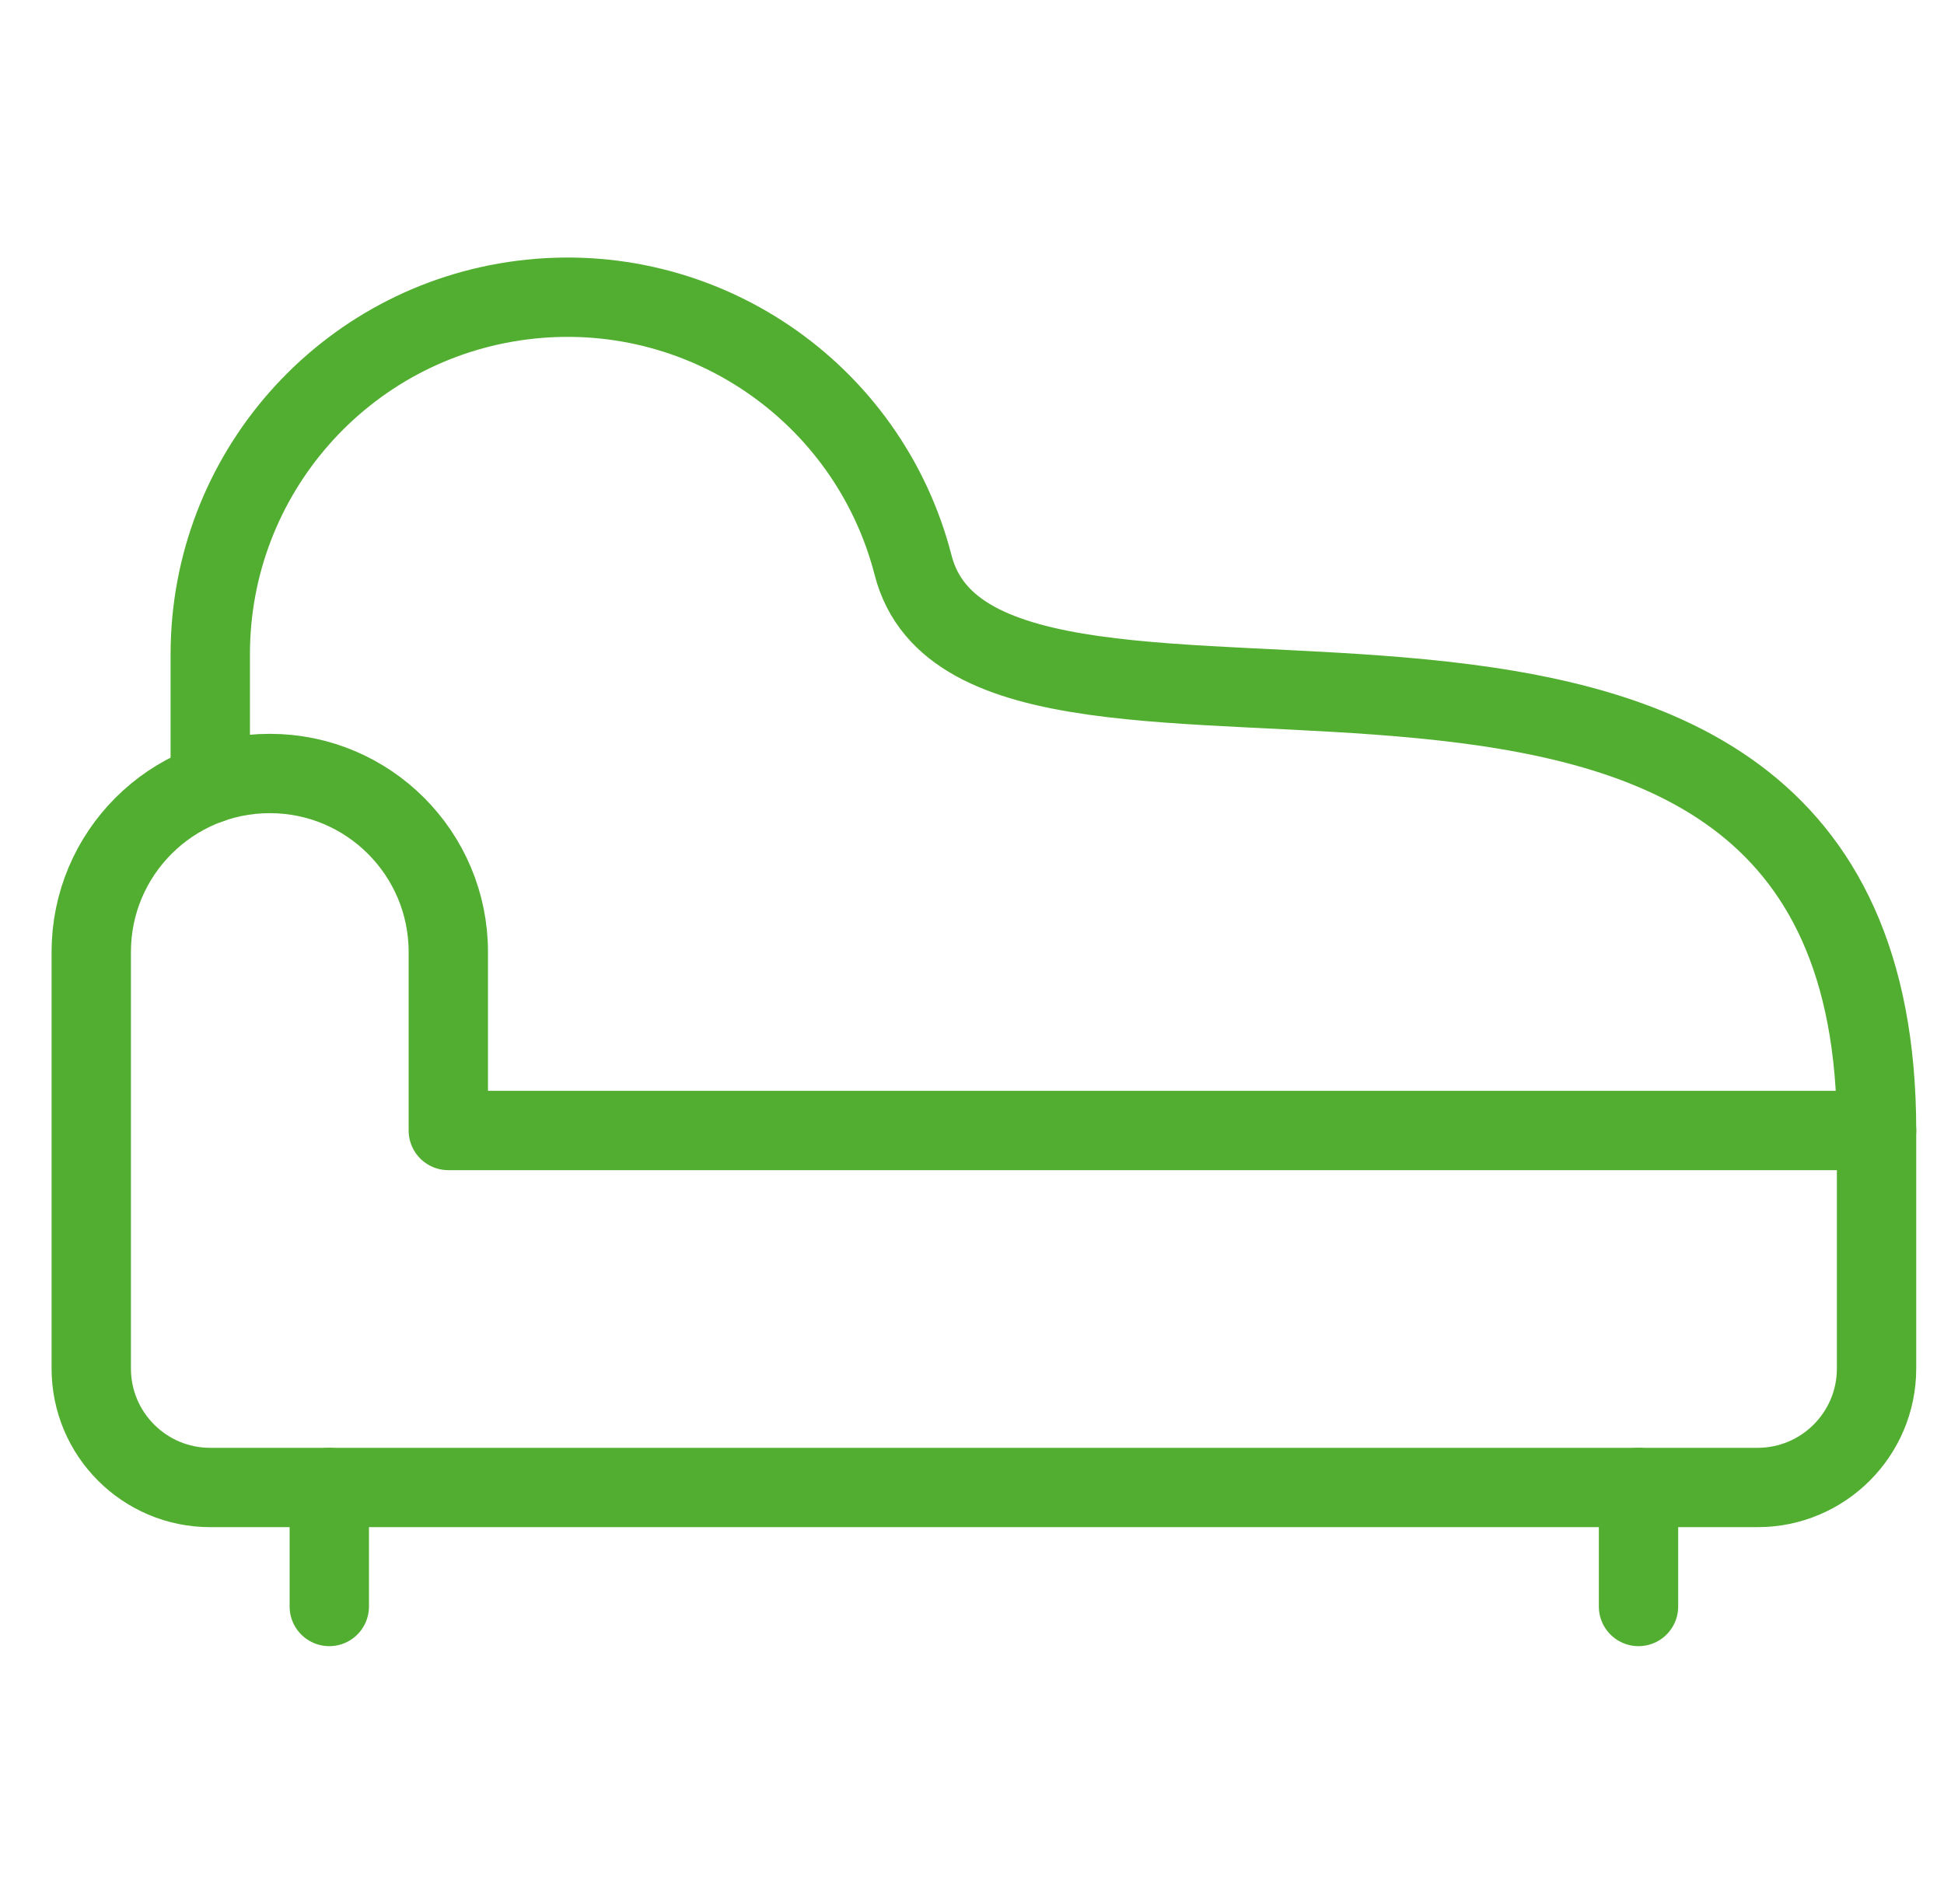 <svg width="49" height="48" viewBox="0 0 49 48" fill="none" xmlns="http://www.w3.org/2000/svg">
<path fill-rule="evenodd" clip-rule="evenodd" d="M47.3 28.5H11.3V24C11.3 21.515 9.285 19.5 6.8 19.5C4.315 19.5 2.3 21.515 2.3 24V34.5C2.3 36.157 3.643 37.5 5.3 37.5H44.3C45.957 37.5 47.3 36.157 47.3 34.5V28.5Z" stroke="#52AE30" stroke-width="2" stroke-linecap="round" stroke-linejoin="round"/>
<path d="M8.3 37.5V40.5" stroke="#52AE30" stroke-width="2" stroke-linecap="round" stroke-linejoin="round"/>
<path d="M41.3 37.5V40.5" stroke="#52AE30" stroke-width="2" stroke-linecap="round" stroke-linejoin="round"/>
<path d="M47.3 28.5C47.3 11.512 24.808 21.216 23.016 14.25C21.886 9.858 17.665 6.993 13.166 7.565C8.667 8.136 5.296 11.965 5.3 16.5V19.758" stroke="#52AE30" stroke-width="2" stroke-linecap="round" stroke-linejoin="round"/>
</svg>
